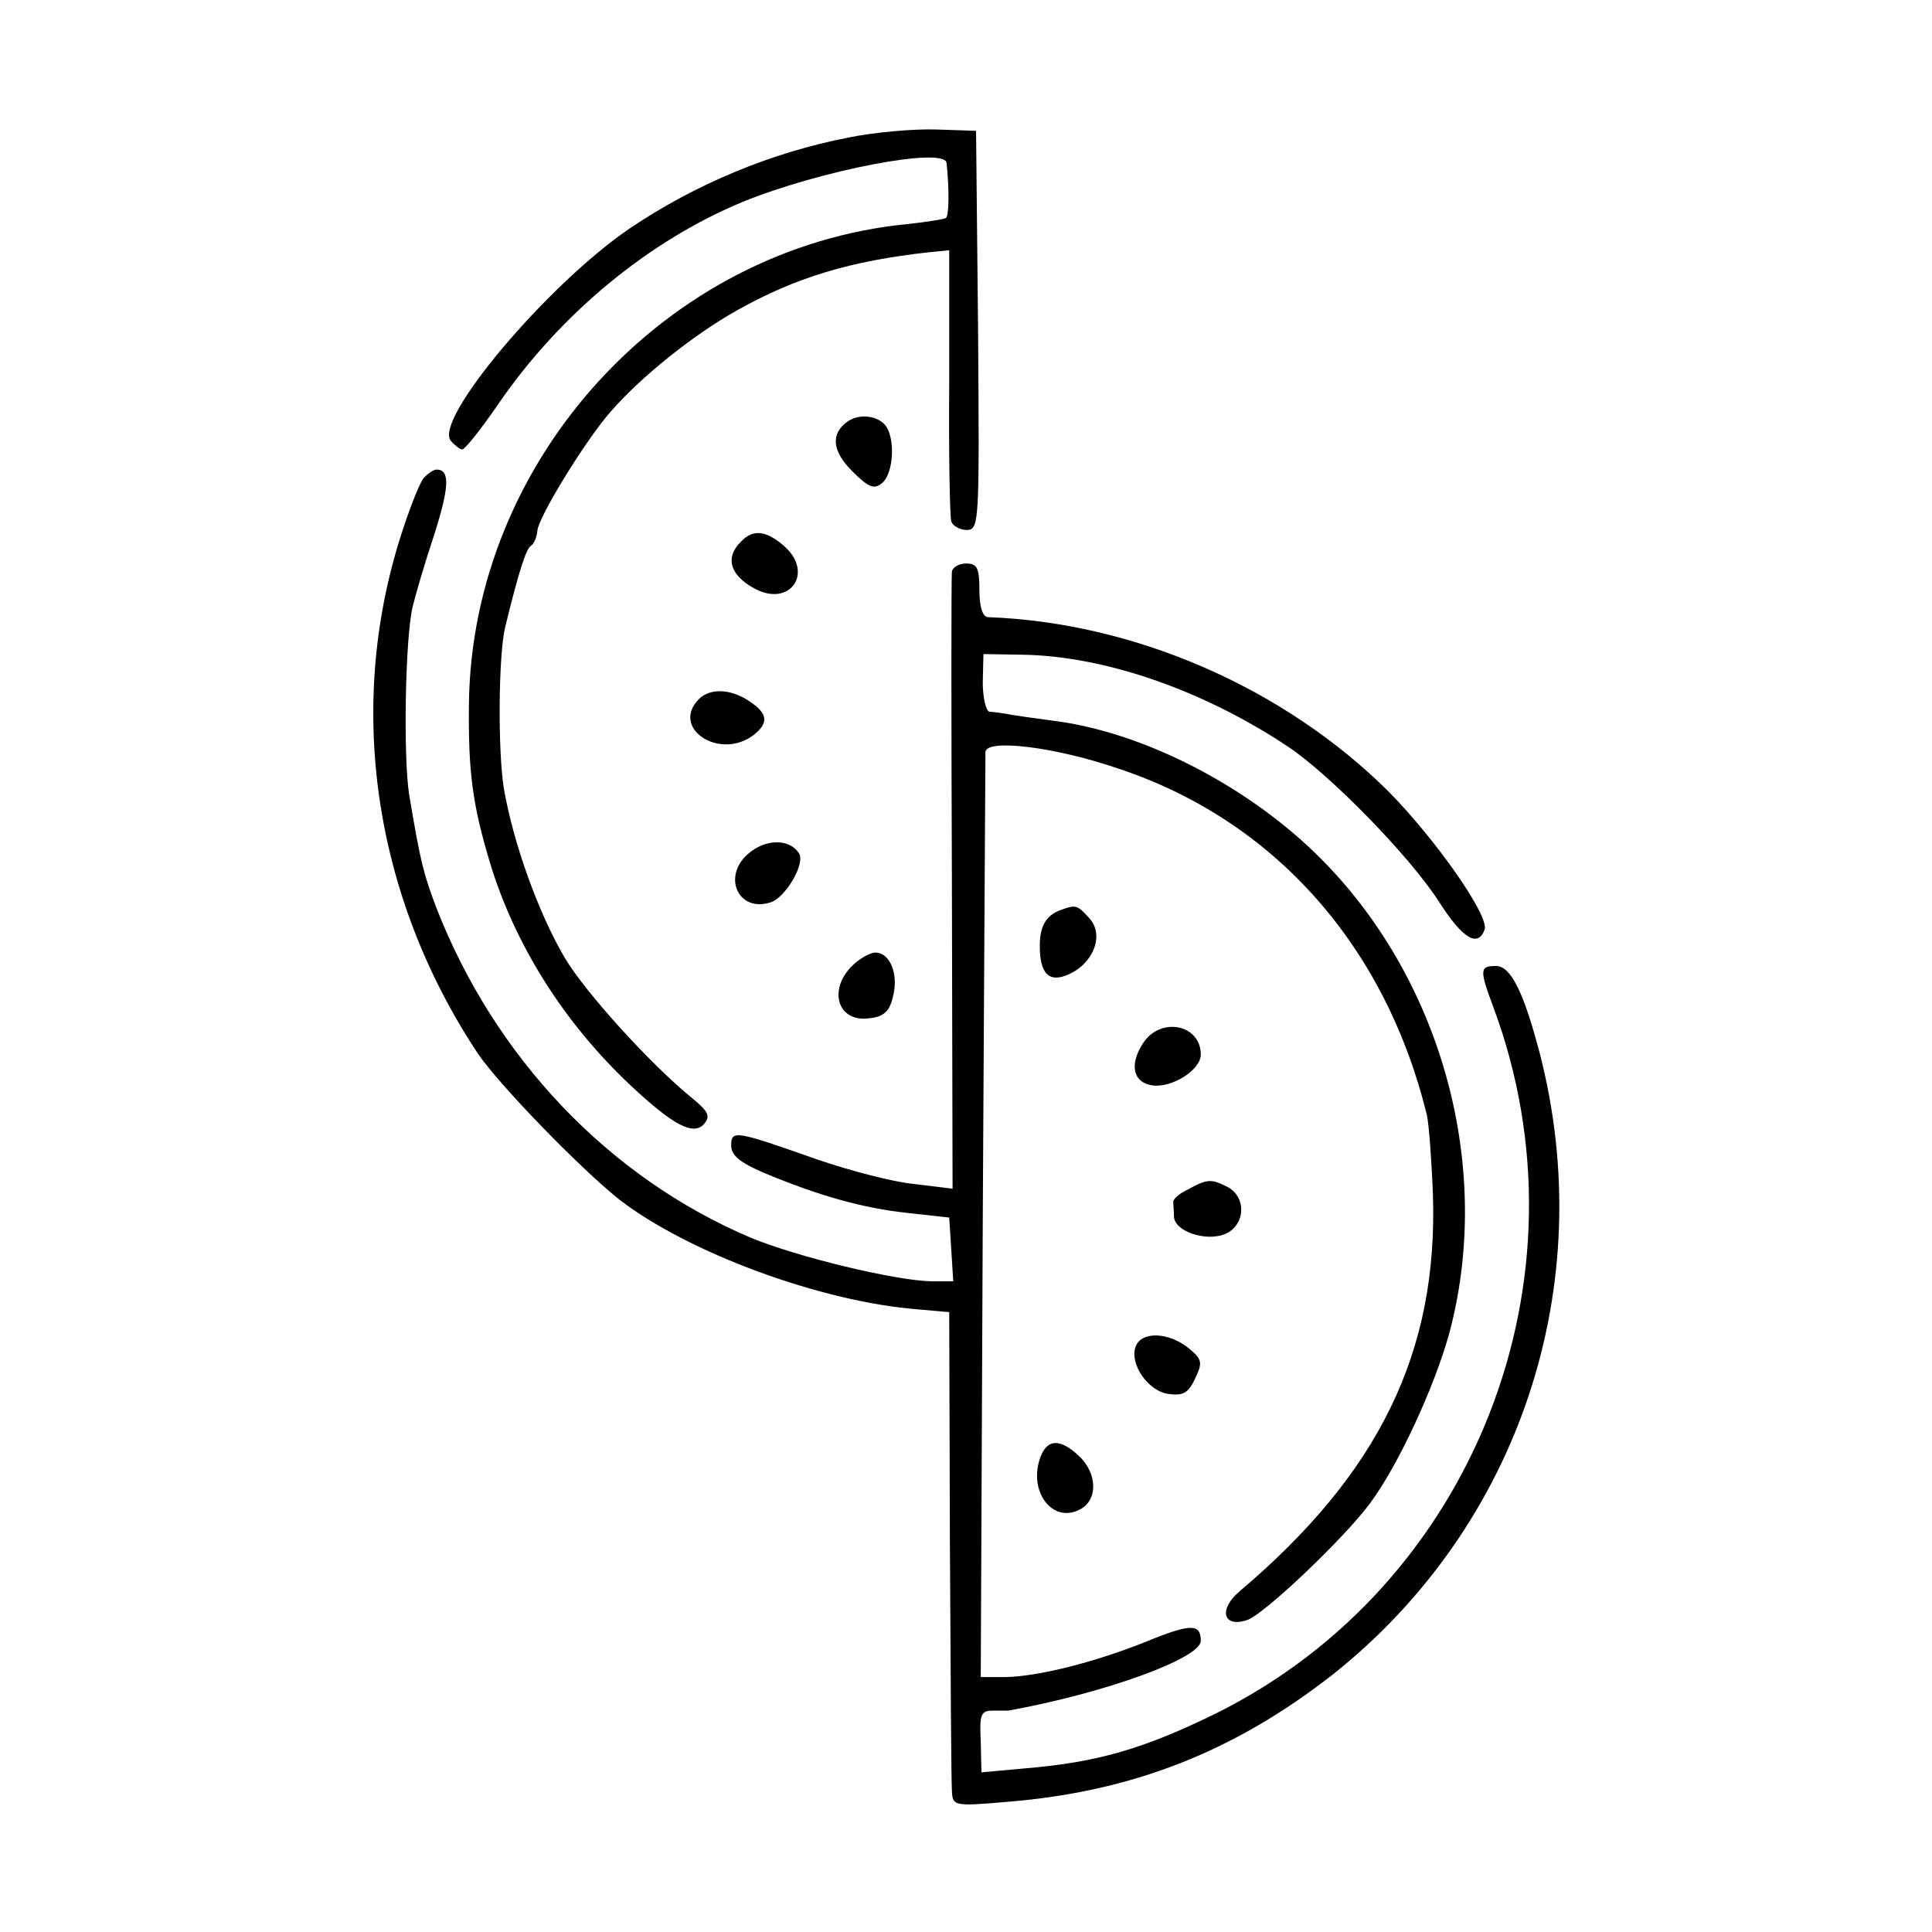 <?xml version="1.0" standalone="no"?>
<!DOCTYPE svg PUBLIC "-//W3C//DTD SVG 20010904//EN"
 "http://www.w3.org/TR/2001/REC-SVG-20010904/DTD/svg10.dtd">
<svg version="1.0" xmlns="http://www.w3.org/2000/svg"
 width="288pt" height="288pt" viewBox="0 0 288 288"
 preserveAspectRatio="xMidYMid meet">
<g transform="translate(0,288) scale(0.1,-0.1)"
fill="#000000" stroke="none">
<path d="M1265 2675 c-114 -22 -228 -69 -327 -136 -123 -84 -292 -285 -266
-316 6 -7 14 -13 17 -13 4 0 28 30 54 68 92 134 224 243 364 301 115 47 302
83 304 58 4 -36 4 -79 -1 -82 -4 -2 -29 -6 -57 -9 -361 -35 -650 -352 -654
-716 -1 -100 5 -149 32 -238 37 -121 110 -237 209 -330 63 -59 94 -76 110 -57
9 11 6 18 -17 37 -62 50 -160 158 -191 210 -40 68 -77 172 -91 253 -9 57 -8
198 2 240 20 82 31 116 38 121 5 3 9 13 10 22 0 19 72 136 109 178 46 53 124
115 188 151 89 50 170 74 287 87 l30 3 0 -196 c-1 -108 1 -202 3 -208 2 -7 13
-13 23 -13 19 0 19 11 17 298 l-3 297 -60 2 c-33 1 -91 -4 -130 -12z"/>
<path d="M1264 2252 c-26 -18 -24 -44 6 -74 25 -25 33 -28 45 -18 18 15 20 71
3 88 -13 13 -38 15 -54 4z"/>
<path d="M632 2168 c-6 -7 -19 -40 -30 -73 -88 -261 -47 -548 110 -785 31 -46
151 -170 211 -218 102 -79 301 -153 447 -164 l45 -4 1 -344 c1 -190 2 -356 3
-369 1 -23 2 -24 82 -17 187 15 339 75 486 190 278 221 398 580 308 927 -24
91 -43 129 -65 129 -24 0 -25 -5 -4 -61 151 -405 -29 -862 -413 -1053 -108
-53 -177 -73 -284 -82 l-66 -6 -1 46 c-2 40 0 46 18 46 11 0 21 0 23 0 144 26
287 78 287 104 0 26 -15 26 -81 -1 -77 -31 -161 -52 -210 -53 l-37 0 3 682 c2
376 4 689 4 697 1 20 103 8 199 -25 231 -77 397 -263 459 -516 3 -13 7 -66 9
-118 8 -235 -80 -416 -288 -592 -32 -27 -25 -55 11 -43 25 8 146 123 184 175
42 57 95 172 117 251 66 244 -8 523 -188 706 -108 110 -269 193 -405 209 -29
4 -59 8 -67 10 -8 1 -19 3 -25 3 -5 1 -10 20 -10 44 l1 42 59 -1 c122 -2 269
-53 395 -137 63 -42 182 -164 225 -231 35 -55 58 -69 68 -42 8 20 -73 135
-143 206 -156 155 -379 252 -597 260 -8 0 -13 15 -13 40 0 33 -3 40 -20 40
-11 0 -20 -6 -21 -12 -1 -7 -1 -217 0 -466 l1 -454 -57 7 c-32 3 -96 20 -143
36 -125 44 -130 45 -130 21 0 -14 13 -25 48 -40 81 -34 148 -53 214 -60 l63
-7 3 -47 3 -48 -33 0 c-53 1 -199 36 -269 65 -212 90 -382 269 -469 493 -19
51 -23 66 -40 167 -9 56 -6 233 5 280 4 17 18 65 32 107 23 72 24 98 4 98 -5
0 -13 -6 -19 -12z"/>
<path d="M1105 2073 c-25 -24 -17 -51 21 -71 52 -27 87 24 44 63 -27 24 -47
27 -65 8z"/>
<path d="M1042 1838 c-43 -43 30 -92 81 -54 23 18 22 32 -5 50 -27 19 -59 21
-76 4z"/>
<path d="M1115 1607 c-39 -34 -14 -88 34 -72 22 7 52 58 42 73 -14 22 -50 22
-76 -1z"/>
<path d="M1580 1523 c-21 -8 -30 -24 -30 -53 0 -42 14 -56 44 -42 37 17 52 59
30 83 -18 20 -20 21 -44 12z"/>
<path d="M1270 1440 c-36 -36 -21 -84 25 -78 22 2 31 10 36 32 9 33 -4 66 -26
66 -8 0 -24 -9 -35 -20z"/>
<path d="M1704 1325 c-21 -32 -15 -59 14 -63 29 -4 72 23 72 46 0 45 -60 57
-86 17z"/>
<path d="M1771 1107 c-13 -6 -23 -15 -22 -19 0 -5 1 -14 1 -21 0 -22 46 -38
75 -27 31 12 34 54 6 70 -25 13 -31 13 -60 -3z"/>
<path d="M1693 873 c-10 -26 19 -68 50 -71 21 -3 29 2 39 24 11 23 10 28 -11
45 -29 23 -69 25 -78 2z"/>
<path d="M1551 708 c-19 -51 18 -100 59 -78 27 14 26 54 -2 80 -28 26 -47 25
-57 -2z"/>
</g>
</svg>
